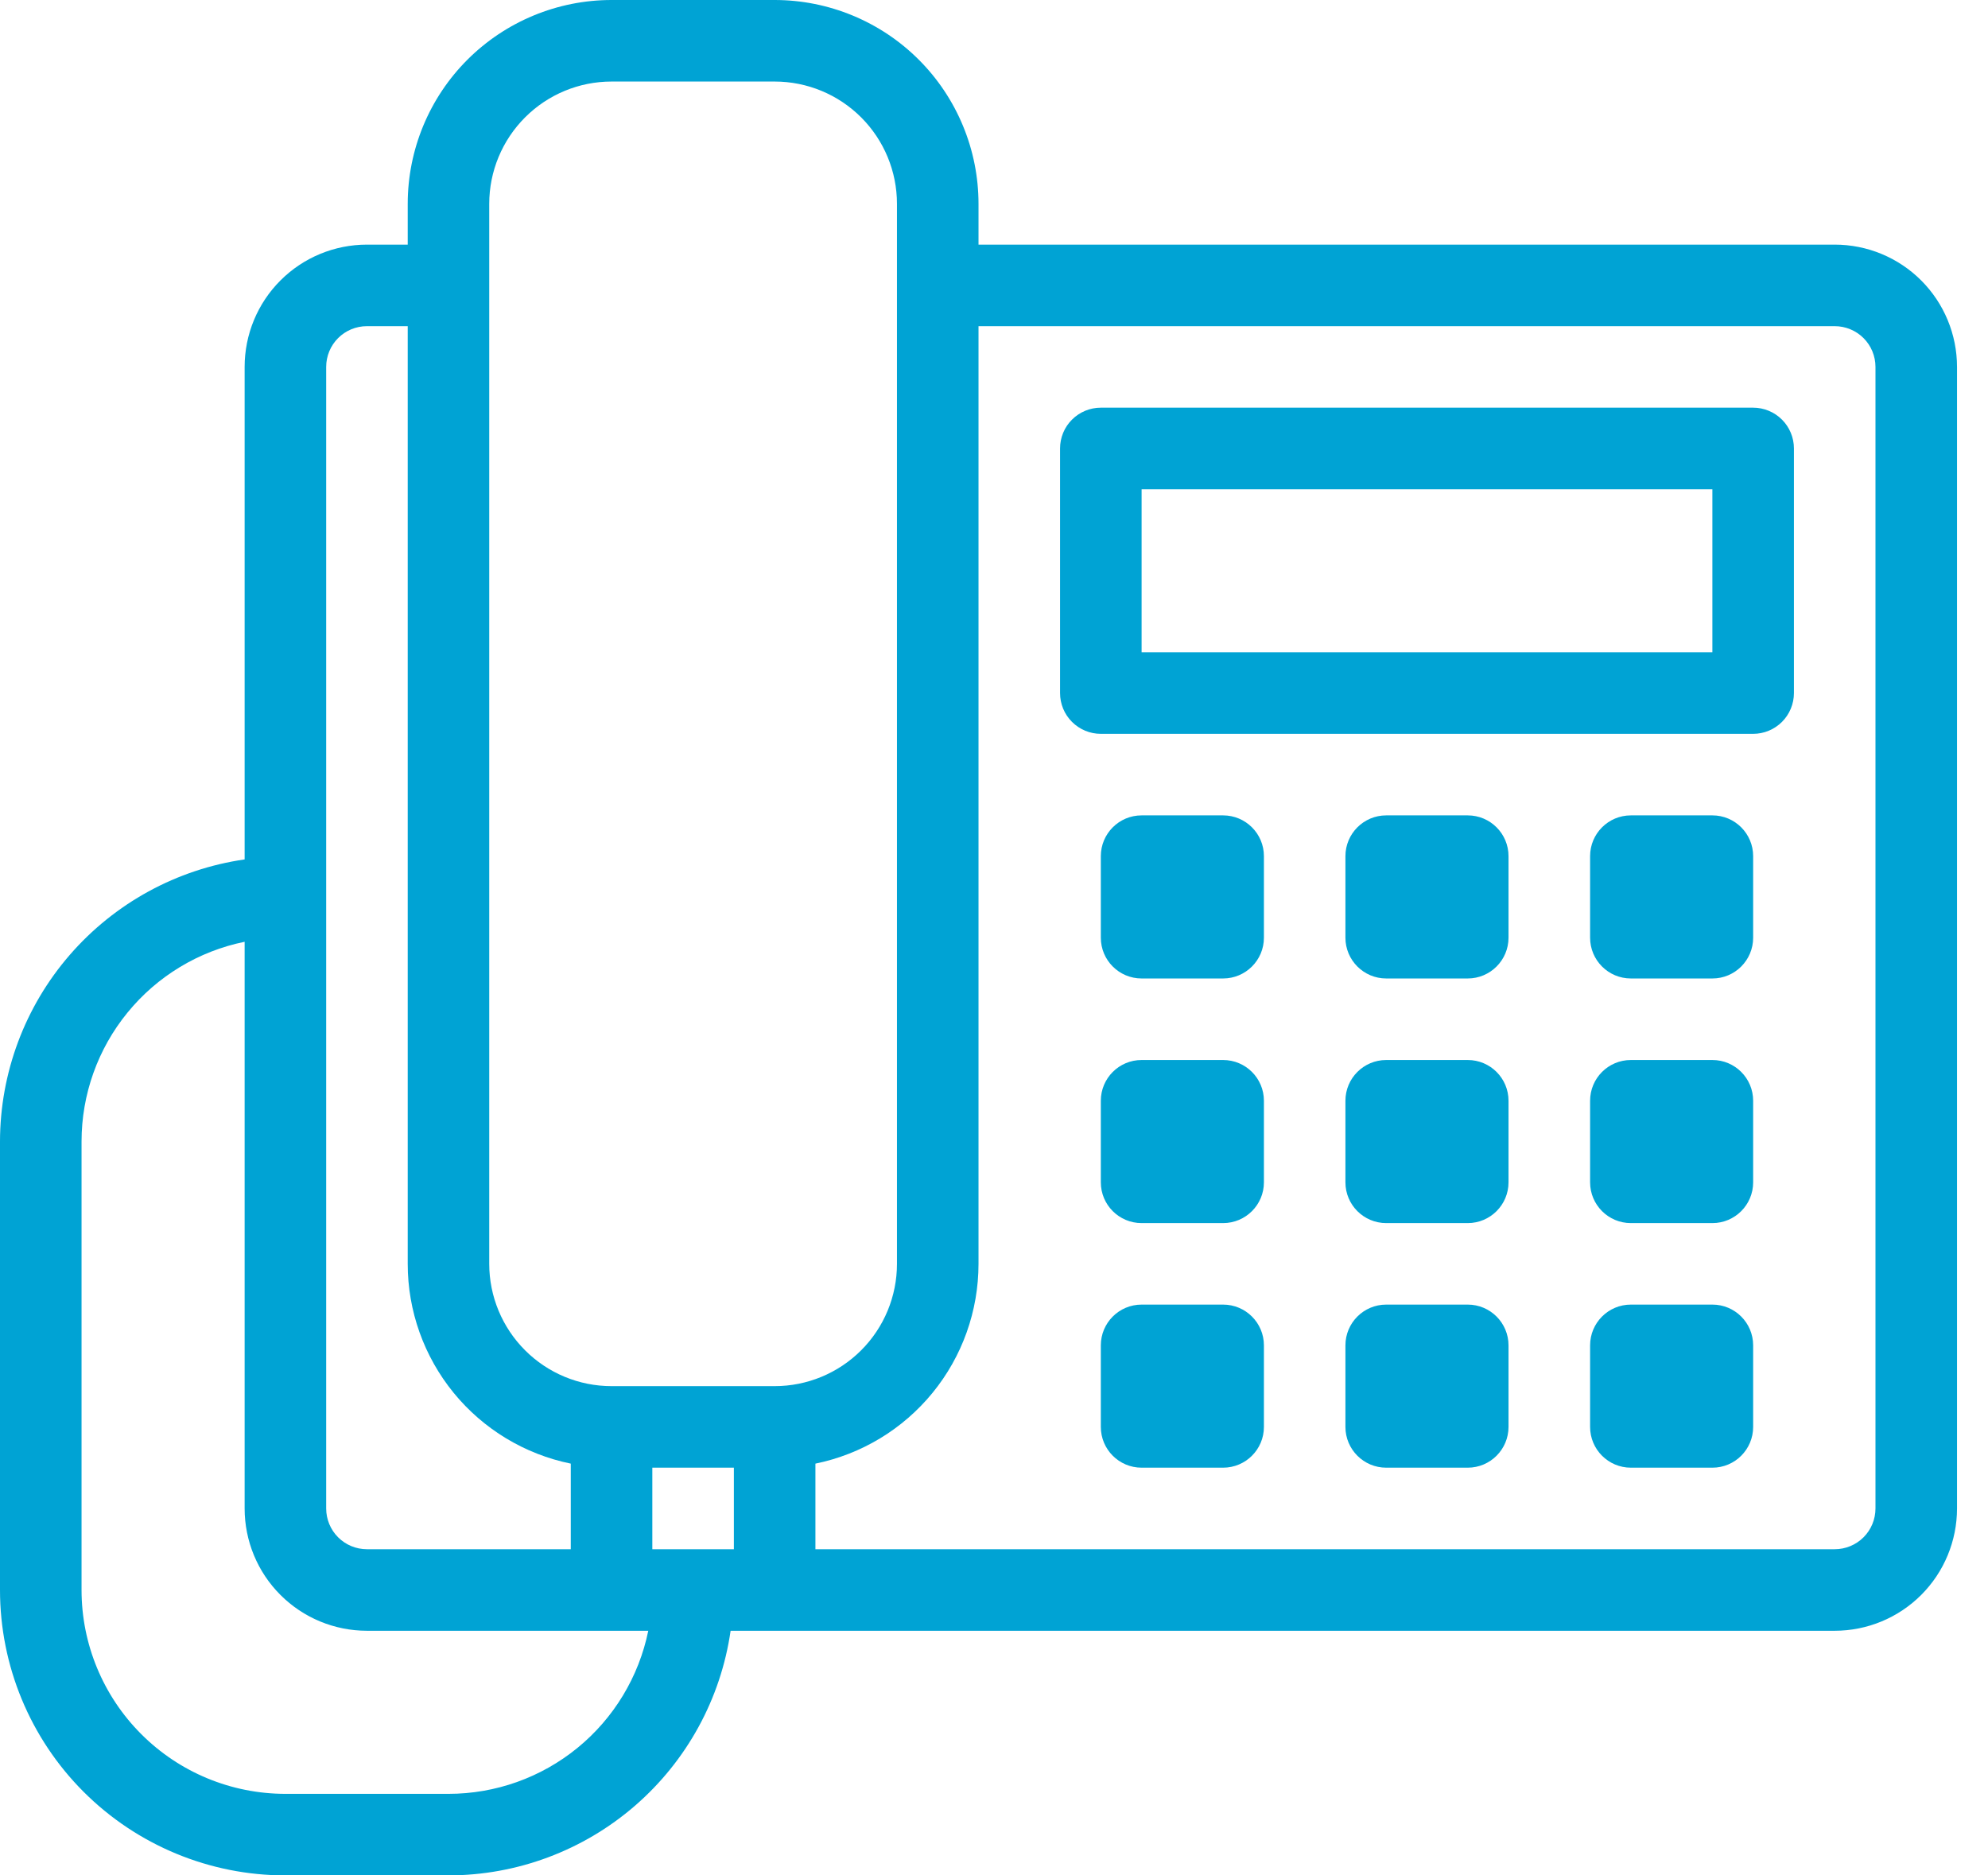 <svg width="53" height="50" viewBox="0 0 53 50" fill="none" xmlns="http://www.w3.org/2000/svg">
<path d="M48.913 6.522H26.087V5.435C26.087 4.721 25.946 4.014 25.673 3.355C25.4 2.696 25 2.096 24.495 1.592C23.991 1.087 23.391 0.687 22.732 0.414C22.073 0.141 21.366 0 20.652 0H16.304C14.863 0 13.481 0.573 12.461 1.592C11.442 2.611 10.87 3.993 10.87 5.435V6.522H9.783C8.918 6.522 8.088 6.865 7.477 7.477C6.865 8.088 6.522 8.918 6.522 9.783V22.913C4.712 23.174 3.058 24.078 1.86 25.459C0.662 26.84 0.002 28.607 0 30.435L0 42.391C0 44.409 0.802 46.345 2.229 47.772C3.655 49.198 5.591 50 7.609 50H11.957C13.785 49.998 15.551 49.338 16.932 48.14C18.313 46.942 19.217 45.288 19.478 43.478H48.913C49.778 43.478 50.607 43.135 51.219 42.523C51.83 41.912 52.174 41.082 52.174 40.217V9.783C52.174 8.918 51.83 8.088 51.219 7.477C50.607 6.865 49.778 6.522 48.913 6.522ZM13.043 5.435C13.043 4.57 13.387 3.741 13.999 3.129C14.61 2.517 15.44 2.174 16.304 2.174H20.652C21.517 2.174 22.346 2.517 22.958 3.129C23.57 3.741 23.913 4.57 23.913 5.435V33.696C23.913 34.56 23.57 35.39 22.958 36.001C22.346 36.613 21.517 36.956 20.652 36.956H16.304C15.44 36.956 14.61 36.613 13.999 36.001C13.387 35.39 13.043 34.56 13.043 33.696V5.435ZM8.696 9.783C8.696 9.494 8.81 9.218 9.014 9.014C9.218 8.81 9.494 8.696 9.783 8.696H10.87V33.696C10.869 34.949 11.302 36.163 12.094 37.134C12.886 38.104 13.99 38.771 15.217 39.022V41.304H9.783C9.494 41.304 9.218 41.19 9.014 40.986C8.81 40.782 8.696 40.506 8.696 40.217V9.783ZM11.957 47.826H7.609C6.167 47.826 4.785 47.254 3.766 46.234C2.747 45.215 2.174 43.833 2.174 42.391V30.435C2.174 29.182 2.606 27.967 3.399 26.997C4.191 26.026 5.294 25.359 6.522 25.109V40.217C6.522 41.082 6.865 41.912 7.477 42.523C8.088 43.135 8.918 43.478 9.783 43.478H17.283C17.032 44.706 16.365 45.809 15.395 46.601C14.424 47.394 13.209 47.826 11.957 47.826ZM17.391 41.304V39.13H19.565V41.304H17.391ZM50 40.217C50 40.506 49.886 40.782 49.682 40.986C49.478 41.19 49.201 41.304 48.913 41.304H21.739V39.022C22.967 38.771 24.07 38.104 24.862 37.134C25.655 36.163 26.087 34.949 26.087 33.696V8.696H48.913C49.201 8.696 49.478 8.81 49.682 9.014C49.886 9.218 50 9.494 50 9.783V40.217Z" fill="#00A3D4"/>
<path d="M46.739 10.869H29.348C29.059 10.869 28.783 10.984 28.579 11.188C28.375 11.391 28.261 11.668 28.261 11.956V18.478C28.261 18.766 28.375 19.043 28.579 19.246C28.783 19.45 29.059 19.565 29.348 19.565H46.739C47.027 19.565 47.304 19.45 47.508 19.246C47.711 19.043 47.826 18.766 47.826 18.478V11.956C47.826 11.668 47.711 11.391 47.508 11.188C47.304 10.984 47.027 10.869 46.739 10.869ZM45.652 17.391H30.435V13.043H45.652V17.391Z" fill="#00A3D4"/>
<path d="M32.608 21.739H30.435C29.834 21.739 29.348 22.226 29.348 22.826V25C29.348 25.6 29.834 26.087 30.435 26.087H32.608C33.209 26.087 33.696 25.6 33.696 25V22.826C33.696 22.226 33.209 21.739 32.608 21.739Z" fill="#00A3D4"/>
<path d="M39.13 21.739H36.956C36.356 21.739 35.869 22.226 35.869 22.826V25C35.869 25.6 36.356 26.087 36.956 26.087H39.13C39.73 26.087 40.217 25.6 40.217 25V22.826C40.217 22.226 39.73 21.739 39.13 21.739Z" fill="#00A3D4"/>
<path d="M45.653 21.739H43.479C42.878 21.739 42.392 22.226 42.392 22.826V25C42.392 25.6 42.878 26.087 43.479 26.087H45.653C46.253 26.087 46.739 25.6 46.739 25V22.826C46.739 22.226 46.253 21.739 45.653 21.739Z" fill="#00A3D4"/>
<path d="M32.608 28.261H30.435C29.834 28.261 29.348 28.747 29.348 29.348V31.522C29.348 32.122 29.834 32.609 30.435 32.609H32.608C33.209 32.609 33.696 32.122 33.696 31.522V29.348C33.696 28.747 33.209 28.261 32.608 28.261Z" fill="#00A3D4"/>
<path d="M39.13 28.261H36.956C36.356 28.261 35.869 28.747 35.869 29.348V31.522C35.869 32.122 36.356 32.609 36.956 32.609H39.13C39.73 32.609 40.217 32.122 40.217 31.522V29.348C40.217 28.747 39.73 28.261 39.13 28.261Z" fill="#00A3D4"/>
<path d="M45.653 28.261H43.479C42.878 28.261 42.392 28.747 42.392 29.348V31.522C42.392 32.122 42.878 32.609 43.479 32.609H45.653C46.253 32.609 46.739 32.122 46.739 31.522V29.348C46.739 28.747 46.253 28.261 45.653 28.261Z" fill="#00A3D4"/>
<path d="M32.608 34.782H30.435C29.834 34.782 29.348 35.269 29.348 35.869V38.043C29.348 38.643 29.834 39.13 30.435 39.13H32.608C33.209 39.13 33.696 38.643 33.696 38.043V35.869C33.696 35.269 33.209 34.782 32.608 34.782Z" fill="#00A3D4"/>
<path d="M39.13 34.782H36.956C36.356 34.782 35.869 35.269 35.869 35.869V38.043C35.869 38.643 36.356 39.13 36.956 39.13H39.13C39.73 39.13 40.217 38.643 40.217 38.043V35.869C40.217 35.269 39.73 34.782 39.13 34.782Z" fill="#00A3D4"/>
<path d="M45.653 34.782H43.479C42.878 34.782 42.392 35.269 42.392 35.869V38.043C42.392 38.643 42.878 39.13 43.479 39.13H45.653C46.253 39.13 46.739 38.643 46.739 38.043V35.869C46.739 35.269 46.253 34.782 45.653 34.782Z" fill="#00A3D4"/>
</svg>
